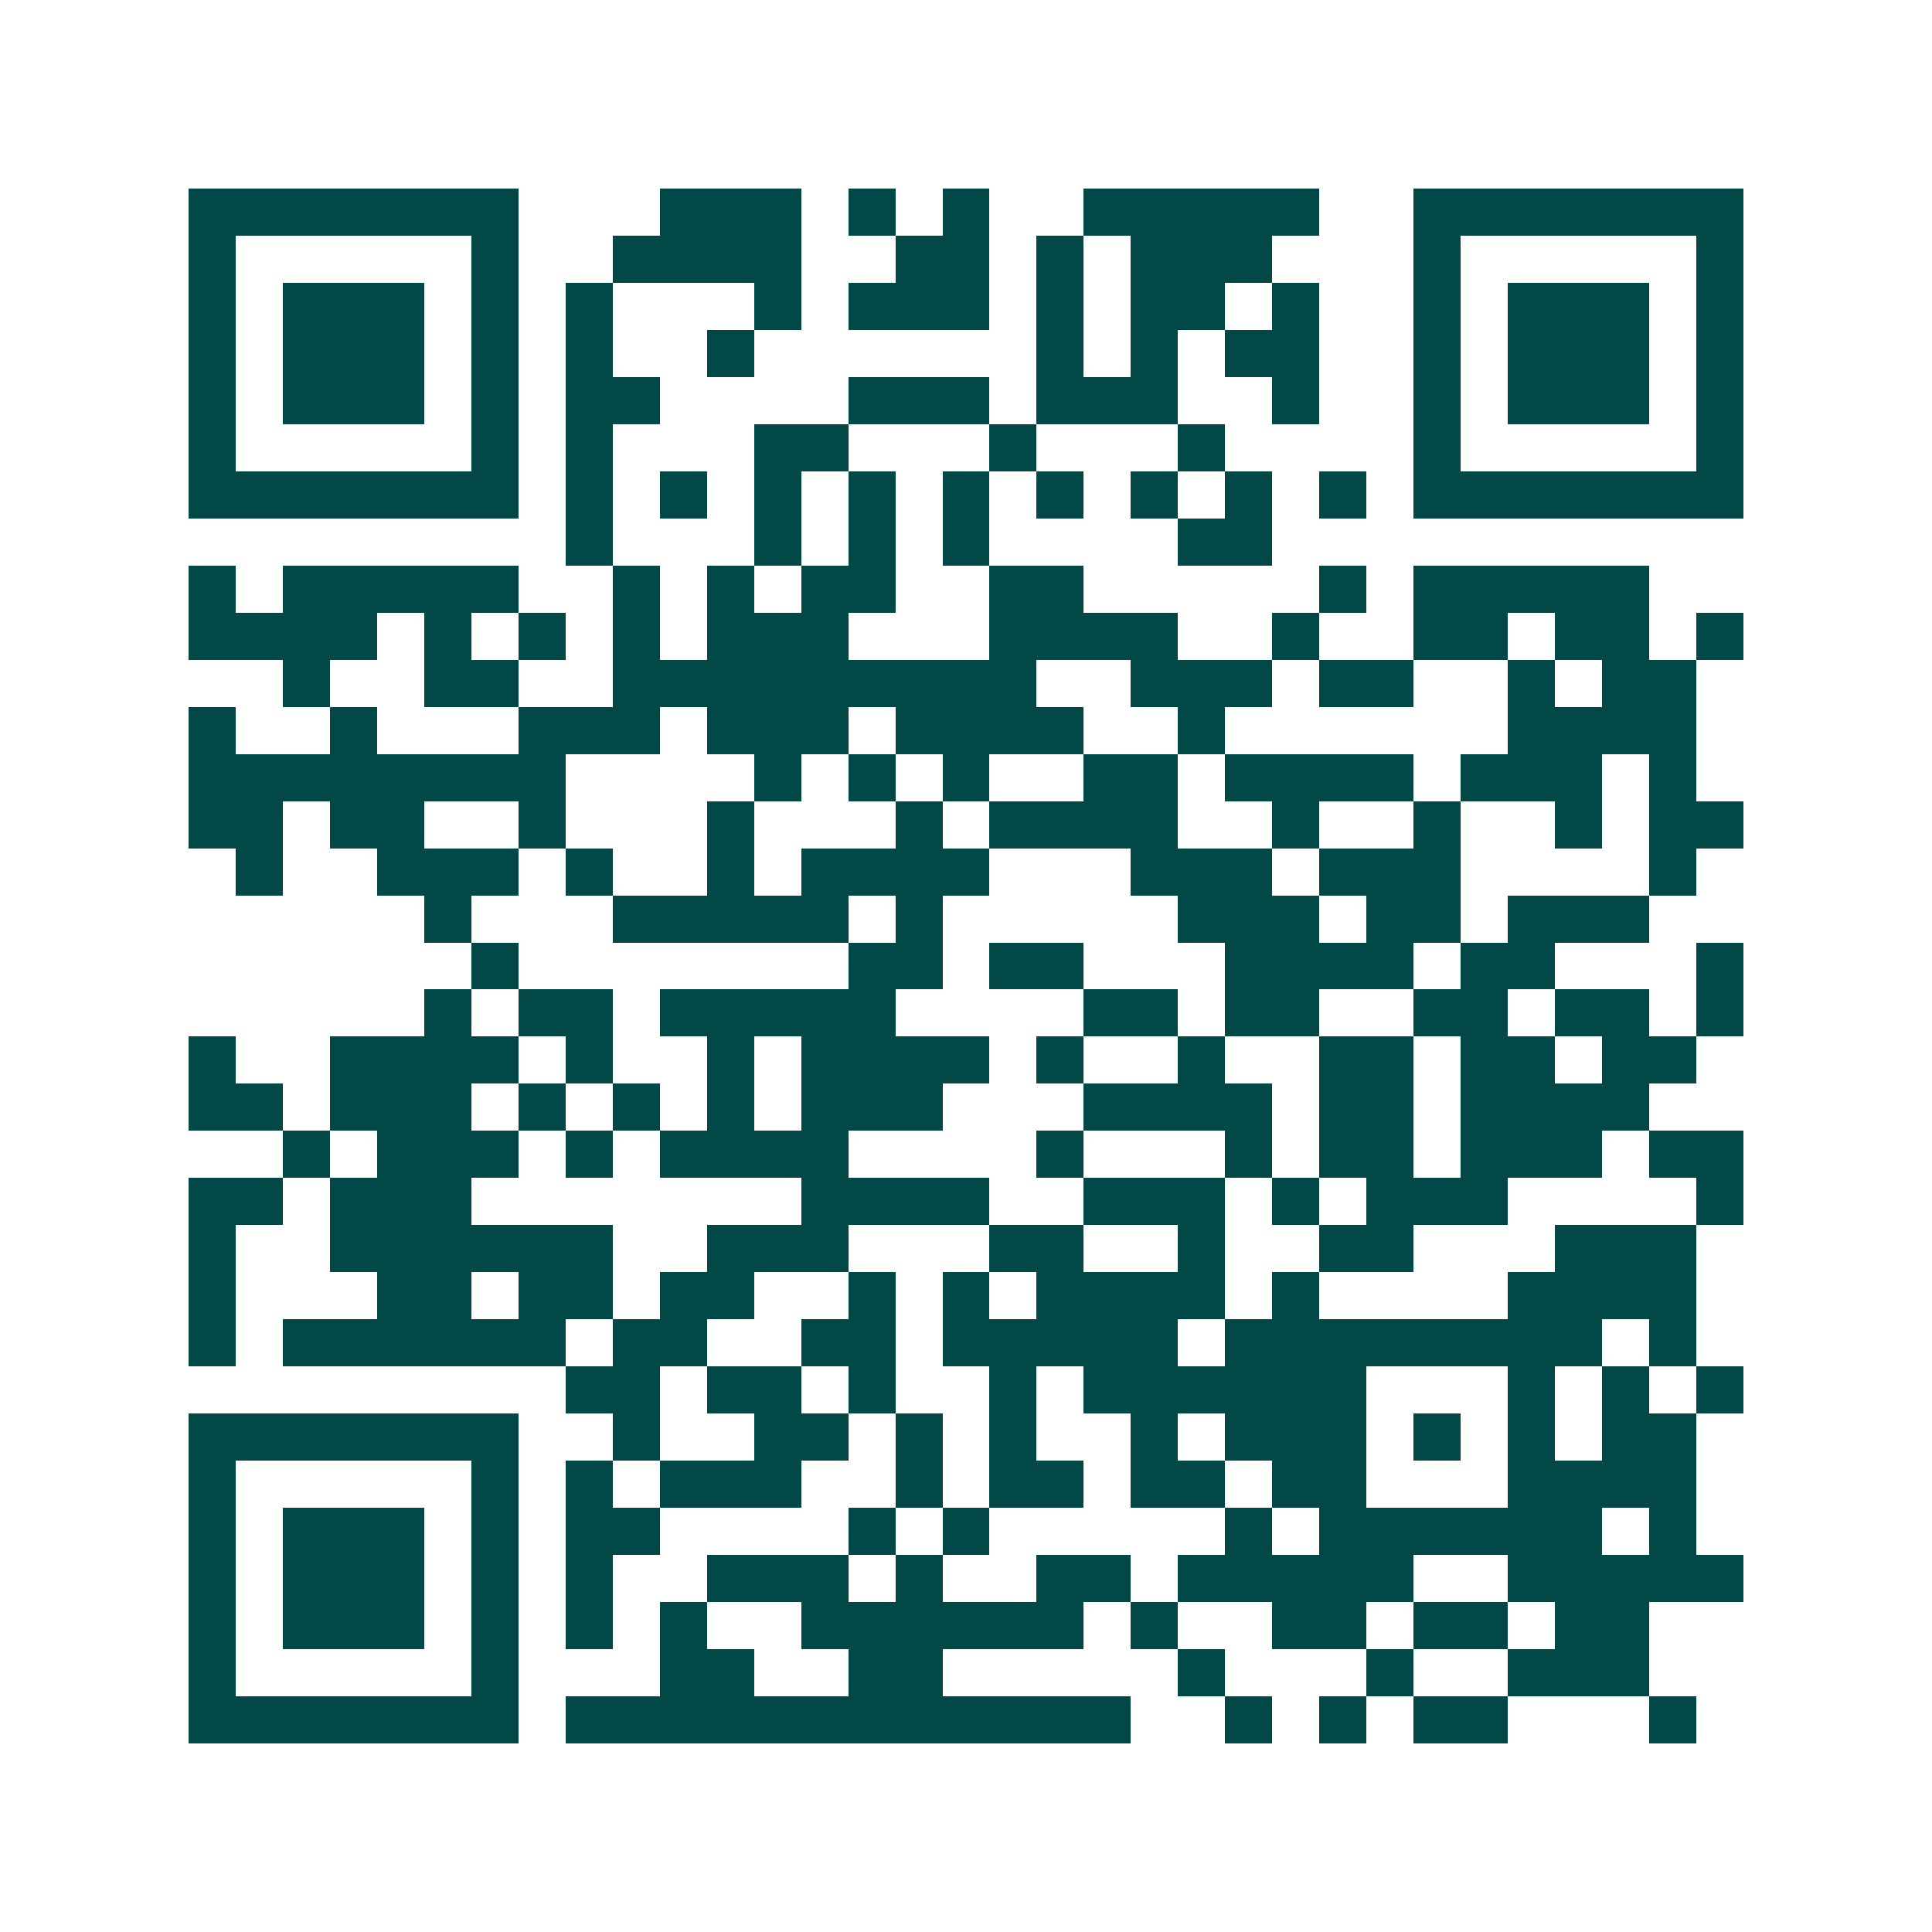 <svg xmlns="http://www.w3.org/2000/svg" width="200" height="200" viewBox="0 0 41 41" shape-rendering="crispEdges"><path fill="#ffffff" d="M0 0h41v41H0z"/><path stroke="#014847" d="M4 4.5h7m3 0h3m1 0h1m1 0h1m2 0h5m2 0h7M4 5.5h1m5 0h1m2 0h4m2 0h2m1 0h1m1 0h3m3 0h1m5 0h1M4 6.5h1m1 0h3m1 0h1m1 0h1m3 0h1m1 0h3m1 0h1m1 0h2m1 0h1m2 0h1m1 0h3m1 0h1M4 7.5h1m1 0h3m1 0h1m1 0h1m2 0h1m6 0h1m1 0h1m1 0h2m2 0h1m1 0h3m1 0h1M4 8.5h1m1 0h3m1 0h1m1 0h2m4 0h3m1 0h3m2 0h1m2 0h1m1 0h3m1 0h1M4 9.5h1m5 0h1m1 0h1m3 0h2m3 0h1m3 0h1m4 0h1m5 0h1M4 10.5h7m1 0h1m1 0h1m1 0h1m1 0h1m1 0h1m1 0h1m1 0h1m1 0h1m1 0h1m1 0h7M12 11.5h1m3 0h1m1 0h1m1 0h1m4 0h2M4 12.5h1m1 0h5m2 0h1m1 0h1m1 0h2m2 0h2m5 0h1m1 0h5M4 13.5h4m1 0h1m1 0h1m1 0h1m1 0h3m3 0h4m2 0h1m2 0h2m1 0h2m1 0h1M6 14.5h1m2 0h2m2 0h9m2 0h3m1 0h2m2 0h1m1 0h2M4 15.5h1m2 0h1m3 0h3m1 0h3m1 0h4m2 0h1m6 0h4M4 16.5h8m4 0h1m1 0h1m1 0h1m2 0h2m1 0h4m1 0h3m1 0h1M4 17.5h2m1 0h2m2 0h1m3 0h1m3 0h1m1 0h4m2 0h1m2 0h1m2 0h1m1 0h2M5 18.5h1m2 0h3m1 0h1m2 0h1m1 0h4m3 0h3m1 0h3m4 0h1M9 19.5h1m3 0h5m1 0h1m5 0h3m1 0h2m1 0h3M10 20.5h1m7 0h2m1 0h2m3 0h4m1 0h2m3 0h1M9 21.5h1m1 0h2m1 0h5m4 0h2m1 0h2m2 0h2m1 0h2m1 0h1M4 22.5h1m2 0h4m1 0h1m2 0h1m1 0h4m1 0h1m2 0h1m2 0h2m1 0h2m1 0h2M4 23.5h2m1 0h3m1 0h1m1 0h1m1 0h1m1 0h3m3 0h4m1 0h2m1 0h4M6 24.5h1m1 0h3m1 0h1m1 0h4m4 0h1m3 0h1m1 0h2m1 0h3m1 0h2M4 25.5h2m1 0h3m7 0h4m2 0h3m1 0h1m1 0h3m4 0h1M4 26.5h1m2 0h6m2 0h3m3 0h2m2 0h1m2 0h2m3 0h3M4 27.5h1m3 0h2m1 0h2m1 0h2m2 0h1m1 0h1m1 0h4m1 0h1m4 0h4M4 28.5h1m1 0h6m1 0h2m2 0h2m1 0h5m1 0h8m1 0h1M12 29.5h2m1 0h2m1 0h1m2 0h1m1 0h6m3 0h1m1 0h1m1 0h1M4 30.5h7m2 0h1m2 0h2m1 0h1m1 0h1m2 0h1m1 0h3m1 0h1m1 0h1m1 0h2M4 31.5h1m5 0h1m1 0h1m1 0h3m2 0h1m1 0h2m1 0h2m1 0h2m3 0h4M4 32.5h1m1 0h3m1 0h1m1 0h2m4 0h1m1 0h1m5 0h1m1 0h6m1 0h1M4 33.5h1m1 0h3m1 0h1m1 0h1m2 0h3m1 0h1m2 0h2m1 0h5m2 0h5M4 34.5h1m1 0h3m1 0h1m1 0h1m1 0h1m2 0h6m1 0h1m2 0h2m1 0h2m1 0h2M4 35.5h1m5 0h1m3 0h2m2 0h2m5 0h1m3 0h1m2 0h3M4 36.5h7m1 0h12m2 0h1m1 0h1m1 0h2m3 0h1"/></svg>
